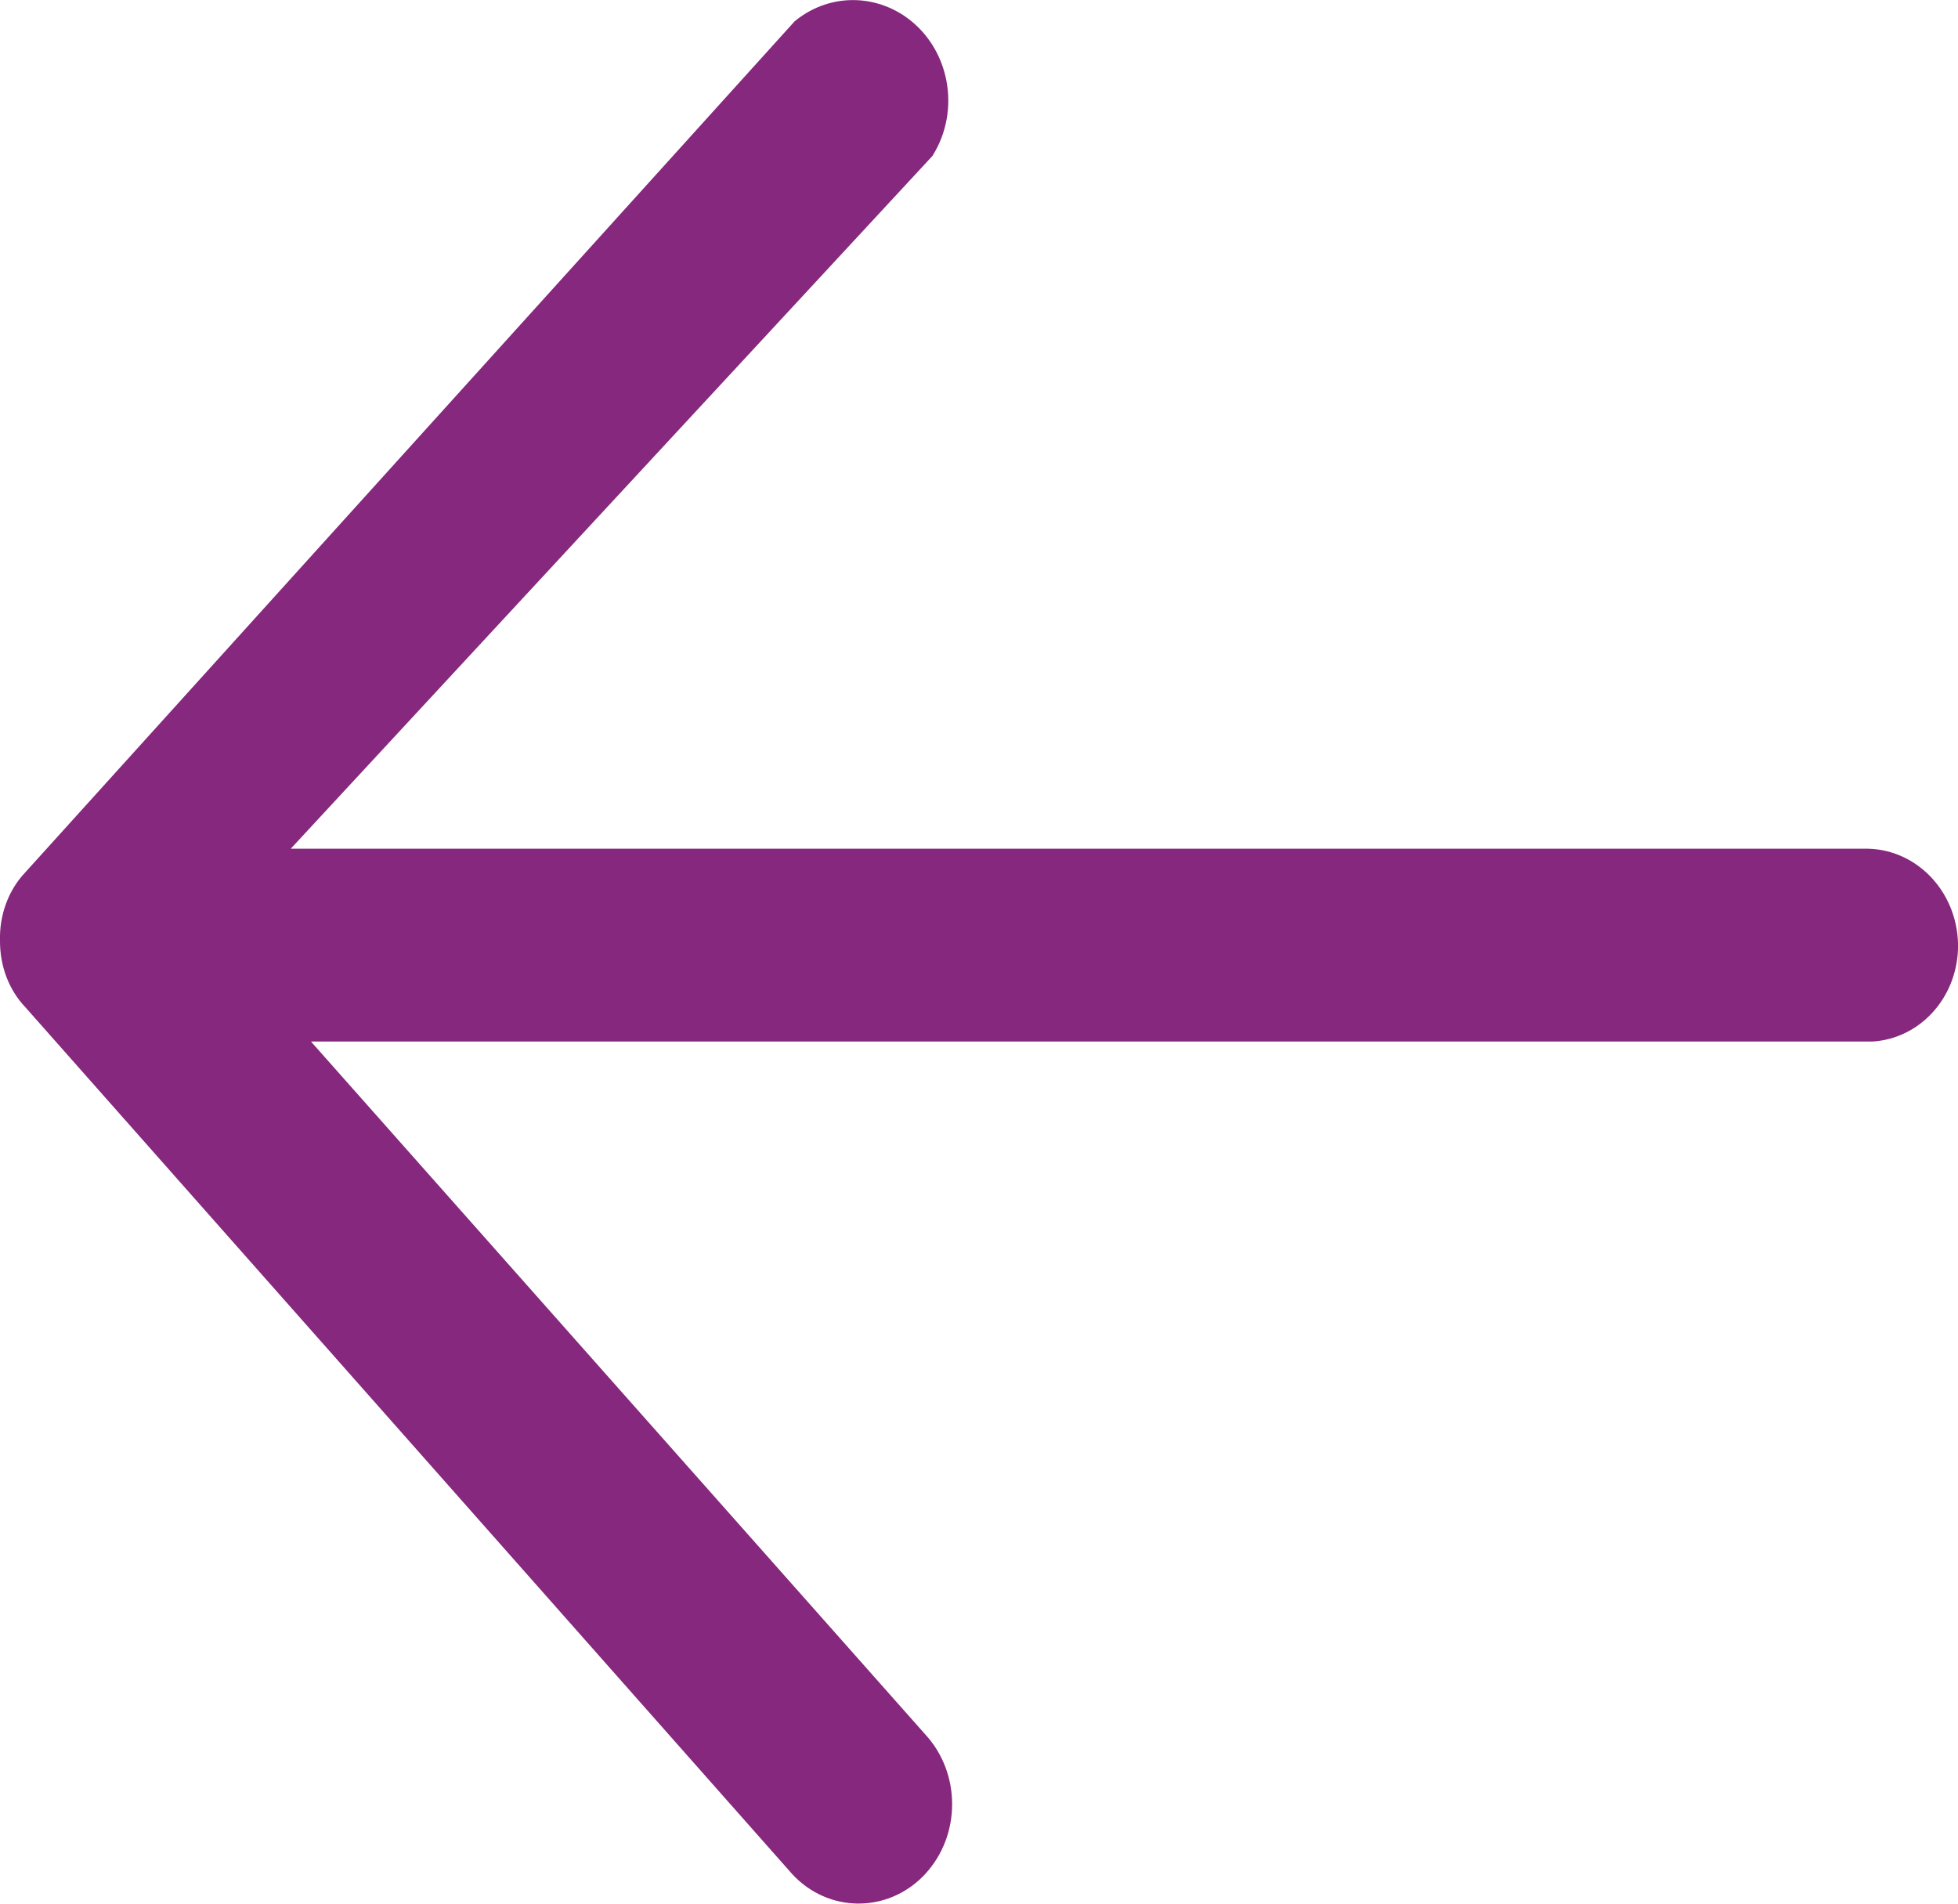 <svg width="36" height="35" viewBox="0 0 36 35" fill="none" xmlns="http://www.w3.org/2000/svg">
<g clip-path="url(#clip0_34_3284)">
<path d="M0.464 16.04C0.15 16.371 -0.014 16.83 -0 17.305C-0 17.756 0.157 18.193 0.464 18.516L14.567 34.458C15.223 35.166 16.301 35.181 16.979 34.489C16.986 34.481 17.001 34.466 17.008 34.458C17.672 33.743 17.672 32.599 17.008 31.884L5.717 19.149H34.43C35.293 19.096 35.971 18.358 36 17.448C36.028 16.454 35.286 15.626 34.344 15.604C34.33 15.604 34.316 15.604 34.294 15.604H5.346L17.143 2.868C17.679 2.018 17.457 0.873 16.651 0.309C16.023 -0.128 15.202 -0.098 14.61 0.392L0.464 16.04Z" fill="#85287e"/>
</g>
<defs>
<clipPath id="clip0_34_3284">
<rect width="36" height="35" fill="white"/>
</clipPath>
</defs>
</svg>
